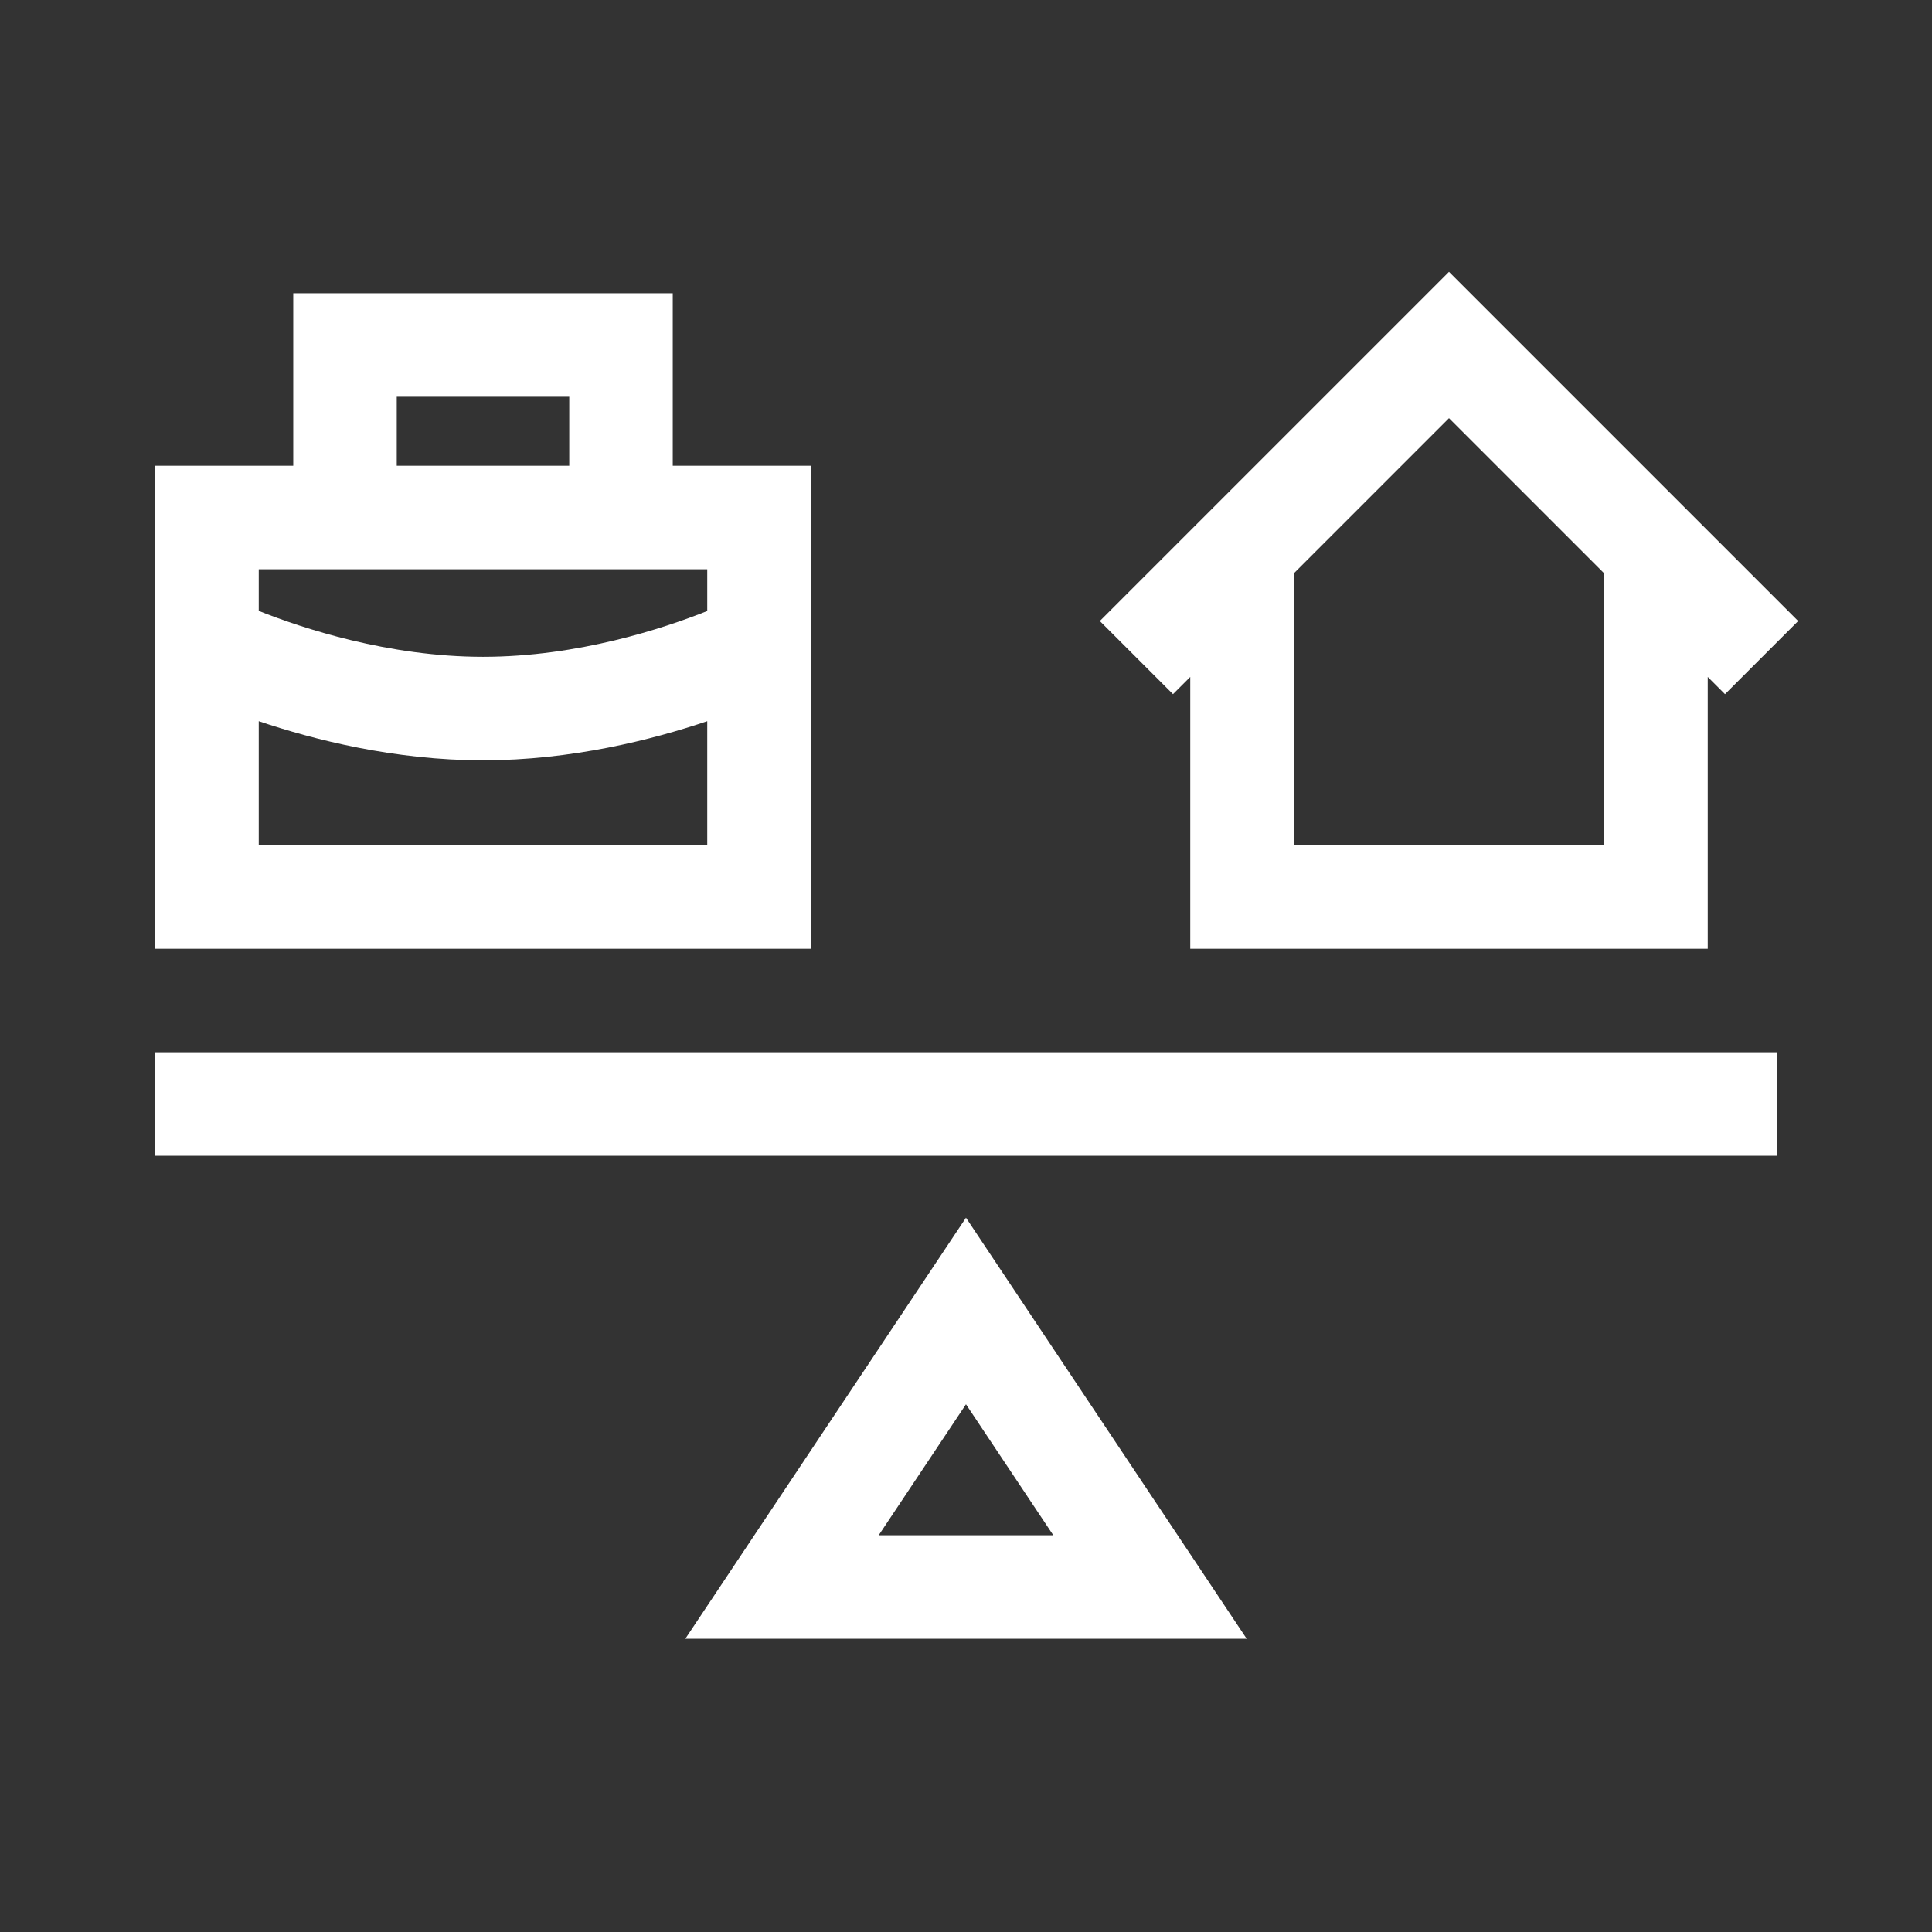 <?xml version="1.0" encoding="UTF-8"?>
<svg width="112px" height="112px" viewBox="0 0 112 112" version="1.1" xmlns="http://www.w3.org/2000/svg" xmlns:xlink="http://www.w3.org/1999/xlink">
    <rect x="0" y="0" width="112" height="112" fill="#333333" stroke="none"/>
    <title>The Work life Balance Directive Copy</title>
    <defs>
        <polygon id="path-1" points="0 112 112 112 112 0 0 0"></polygon>
    </defs>
    <g id="Page-1" stroke="none" stroke-width="1" fill="none" fill-rule="evenodd">
        <g id="The-Work-life-Balance-Directive-Copy">
            <path d="M15,49 L15,41.808 C18.206,42.89 22.882,44.076 28,44.076 C33.118,44.076 37.794,42.89 41,41.808 L41,49 L15,49 Z M41,33 L41,35.42 C38.516,36.41 33.524,38.076 28,38.076 C22.51,38.076 17.494,36.406 15,35.414 L15,33 L41,33 Z M23,27 L33,27 L33,23 L23,23 L23,27 Z M47,27 L39,27 L39,17 L17,17 L17,27 L9,27 L9,55 L47,55 L47,27 Z" id="Fill-3" fill="#FFFFFF"></path>
            <mask id="mask-2" fill="white">
                <use xlink:href="#path-1"></use>
            </mask>
            <g id="Clip-6"></g>
            <polygon id="Fill-5" fill="#FFFFFF" mask="url(#mask-2)" points="9 67 103 67 103 61 9 61"></polygon>
            <path d="M50.939,89 L55.999,81.408 L61.061,89 L50.939,89 Z M39.729,95 L72.271,95 L55.999,70.592 L39.729,95 Z" id="Fill-7" fill="#FFFFFF" mask="url(#mask-2)"></path>
            <path d="M93,49 L75,49 L75,33.242 L84,24.242 L93,33.242 L93,49 Z M63.758,36 L68,40.242 L69,39.242 L69,55 L99,55 L99,39.242 L100,40.242 L104.242,36 L84,15.758 L63.758,36 Z" id="Fill-8" fill="#FFFFFF" mask="url(#mask-2)"></path>
        </g>
    </g>
</svg>